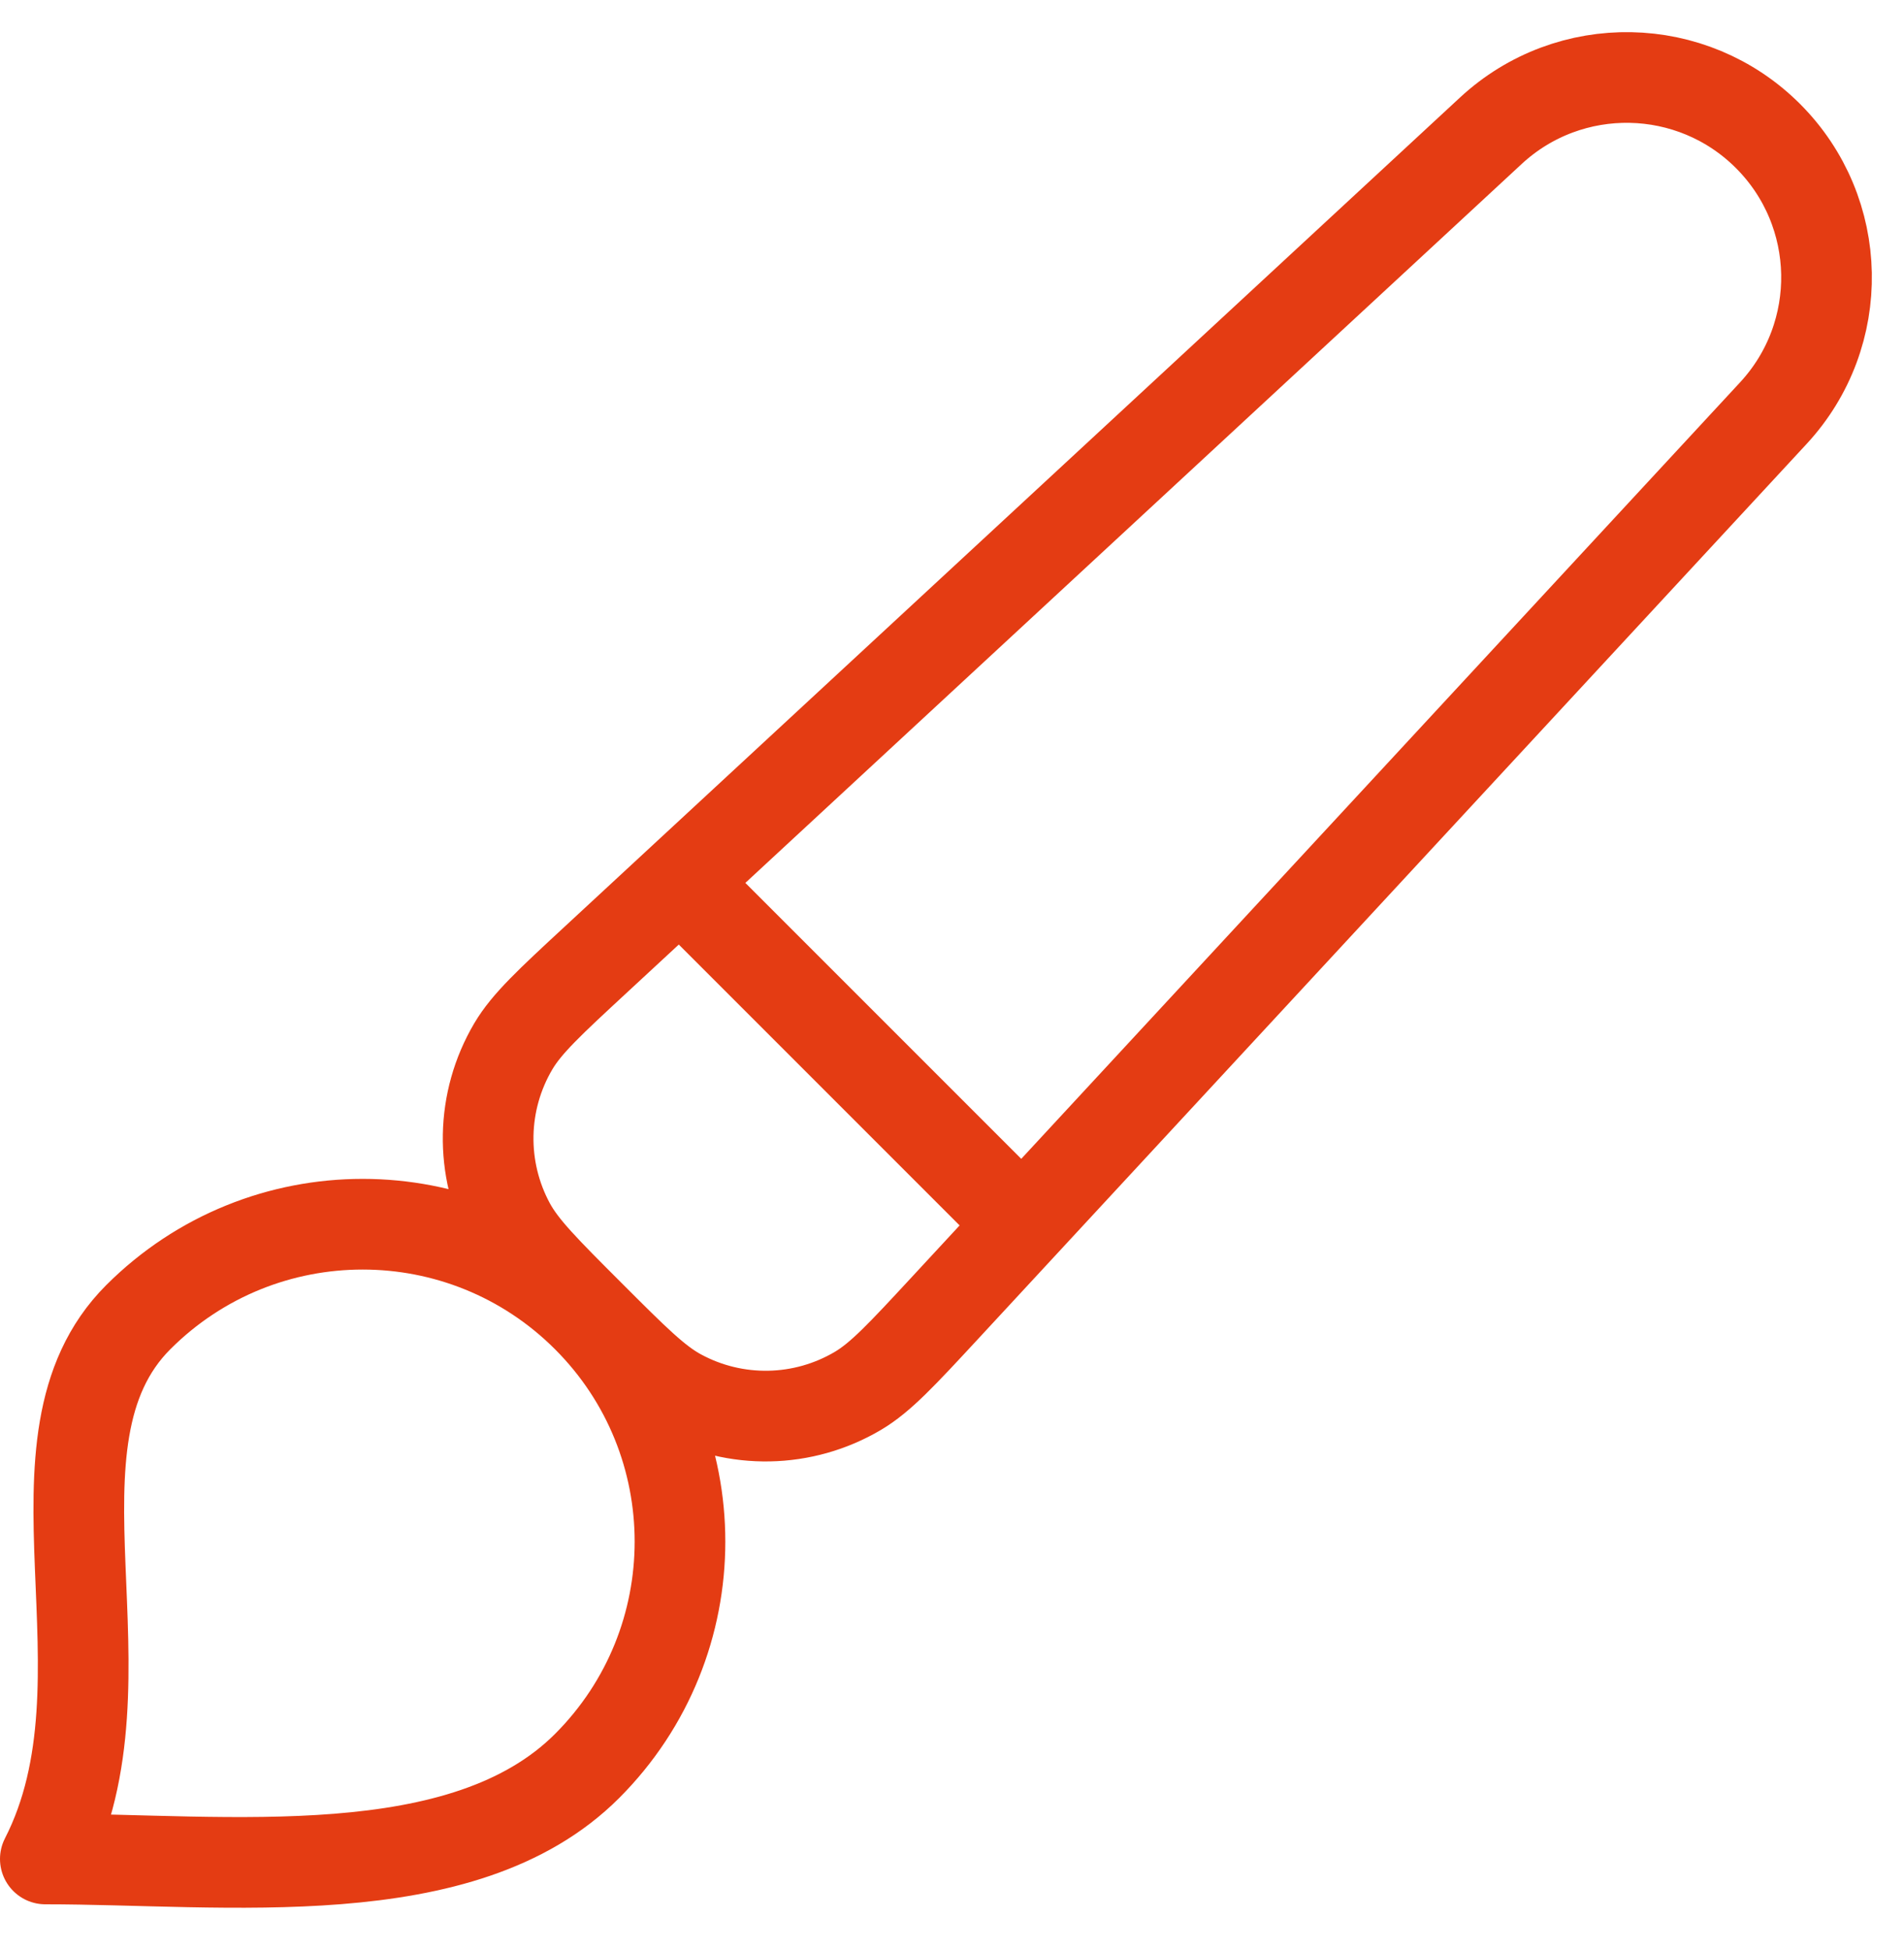 <svg width="42" height="43" viewBox="0 0 42 43" fill="none" xmlns="http://www.w3.org/2000/svg">
<path d="M15 19.445L22.555 27M12.95 38.95C10.216 41.684 5 41 1 41C3.05 37 0.317 31.784 3.05 29.051C5.784 26.317 10.216 26.317 12.95 29.051C15.683 31.784 15.683 36.216 12.95 38.95ZM20.843 28.85L39.117 9.113C40.727 7.375 40.675 4.676 39 3C37.325 1.325 34.625 1.273 32.887 2.883L13.151 21.157C12.131 22.101 11.621 22.573 11.323 23.077C10.61 24.285 10.582 25.777 11.248 27.012C11.526 27.526 12.017 28.017 13 29C13.983 29.983 14.474 30.475 14.989 30.752C16.223 31.419 17.716 31.39 18.923 30.677C19.427 30.379 19.899 29.869 20.843 28.85Z" stroke="#E43C13" stroke-width="2" stroke-linecap="round" stroke-linejoin="round"/>
</svg>

